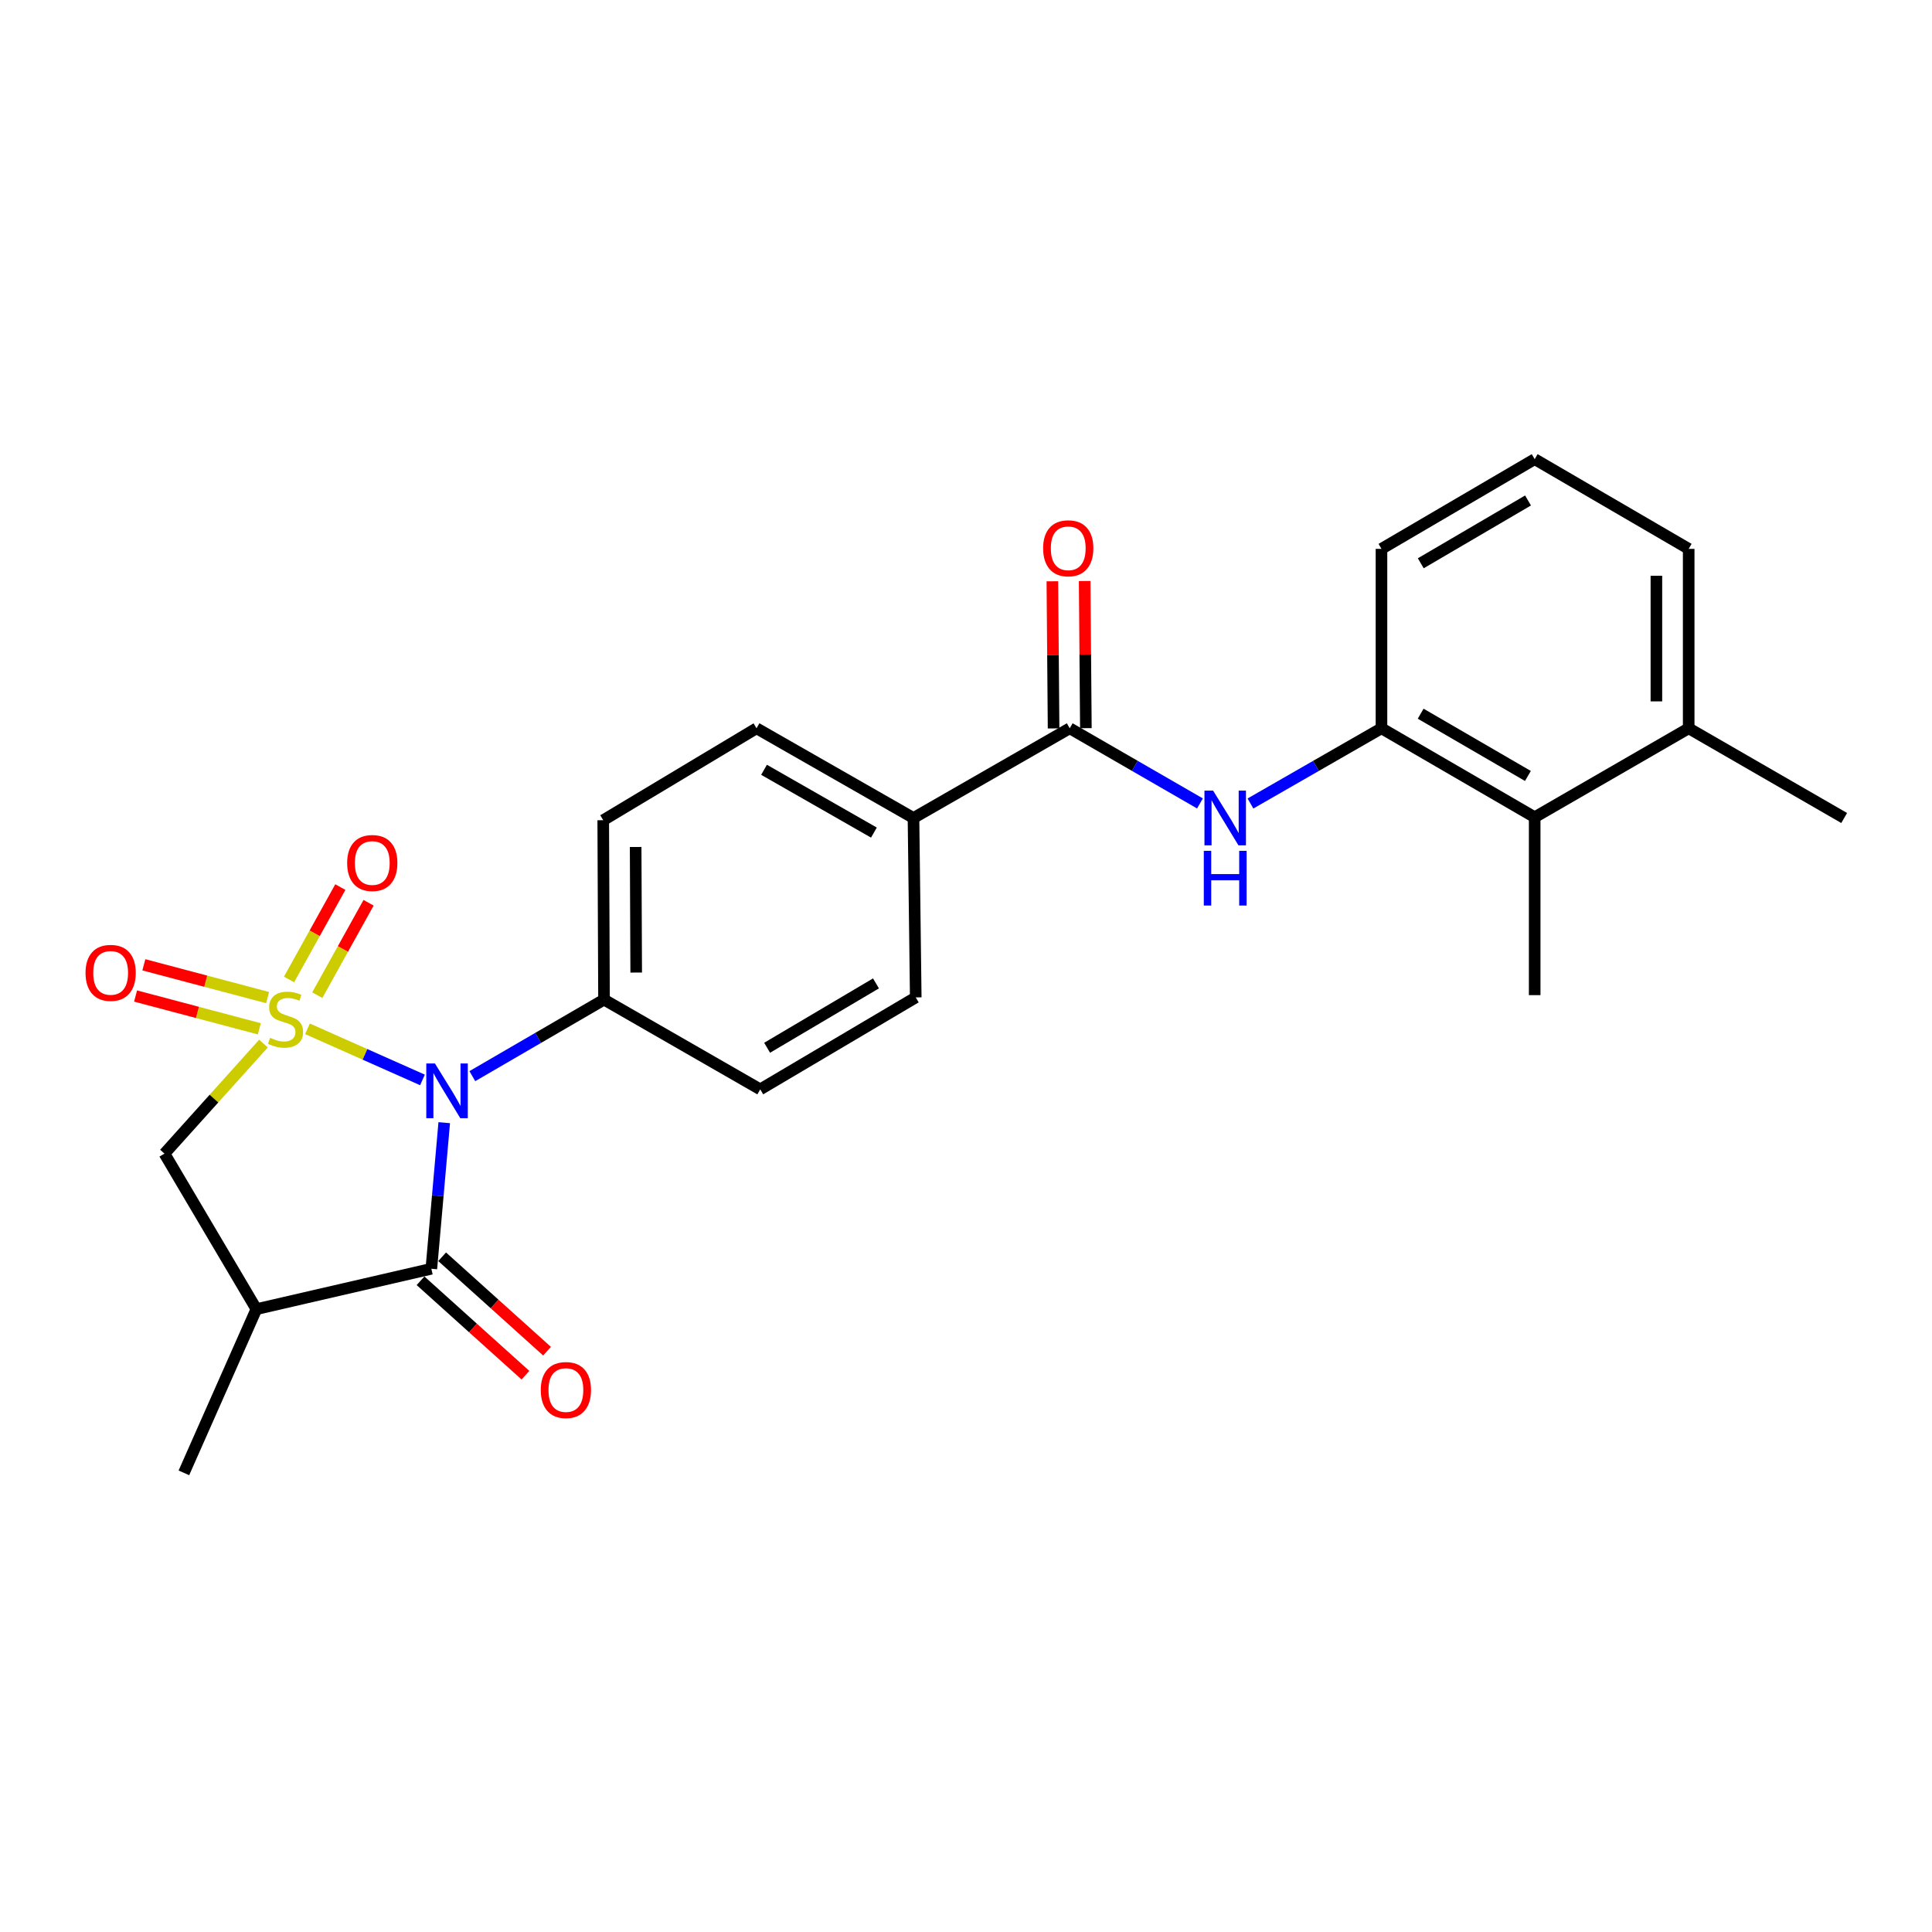 <?xml version='1.0' encoding='iso-8859-1'?>
<svg version='1.1' baseProfile='full'
              xmlns='http://www.w3.org/2000/svg'
                      xmlns:rdkit='http://www.rdkit.org/xml'
                      xmlns:xlink='http://www.w3.org/1999/xlink'
                  xml:space='preserve'
width='1000px' height='1000px' viewBox='0 0 1000 1000'>
<!-- END OF HEADER -->
<rect style='opacity:1.0;fill:#FFFFFF;stroke:none' width='1000' height='1000' x='0' y='0'> </rect>
<path class='bond-0' d='M 159.16,532.515 L 188.916,545.742' style='fill:none;fill-rule:evenodd;stroke:#CCCC00;stroke-width:6px;stroke-linecap:butt;stroke-linejoin:miter;stroke-opacity:1' />
<path class='bond-0' d='M 188.916,545.742 L 218.671,558.968' style='fill:none;fill-rule:evenodd;stroke:#0000FF;stroke-width:6px;stroke-linecap:butt;stroke-linejoin:miter;stroke-opacity:1' />
<path class='bond-3' d='M 136.371,540.158 L 110.747,568.637' style='fill:none;fill-rule:evenodd;stroke:#CCCC00;stroke-width:6px;stroke-linecap:butt;stroke-linejoin:miter;stroke-opacity:1' />
<path class='bond-3' d='M 110.747,568.637 L 85.123,597.116' style='fill:none;fill-rule:evenodd;stroke:#000000;stroke-width:6px;stroke-linecap:butt;stroke-linejoin:miter;stroke-opacity:1' />
<path class='bond-6' d='M 164.225,515.088 L 177.501,491.178' style='fill:none;fill-rule:evenodd;stroke:#CCCC00;stroke-width:6px;stroke-linecap:butt;stroke-linejoin:miter;stroke-opacity:1' />
<path class='bond-6' d='M 177.501,491.178 L 190.777,467.268' style='fill:none;fill-rule:evenodd;stroke:#FF0000;stroke-width:6px;stroke-linecap:butt;stroke-linejoin:miter;stroke-opacity:1' />
<path class='bond-6' d='M 149.61,506.973 L 162.886,483.063' style='fill:none;fill-rule:evenodd;stroke:#CCCC00;stroke-width:6px;stroke-linecap:butt;stroke-linejoin:miter;stroke-opacity:1' />
<path class='bond-6' d='M 162.886,483.063 L 176.162,459.152' style='fill:none;fill-rule:evenodd;stroke:#FF0000;stroke-width:6px;stroke-linecap:butt;stroke-linejoin:miter;stroke-opacity:1' />
<path class='bond-7' d='M 138.513,516.356 L 106.485,507.869' style='fill:none;fill-rule:evenodd;stroke:#CCCC00;stroke-width:6px;stroke-linecap:butt;stroke-linejoin:miter;stroke-opacity:1' />
<path class='bond-7' d='M 106.485,507.869 L 74.458,499.381' style='fill:none;fill-rule:evenodd;stroke:#FF0000;stroke-width:6px;stroke-linecap:butt;stroke-linejoin:miter;stroke-opacity:1' />
<path class='bond-7' d='M 134.231,532.515 L 102.203,524.028' style='fill:none;fill-rule:evenodd;stroke:#CCCC00;stroke-width:6px;stroke-linecap:butt;stroke-linejoin:miter;stroke-opacity:1' />
<path class='bond-7' d='M 102.203,524.028 L 70.175,515.54' style='fill:none;fill-rule:evenodd;stroke:#FF0000;stroke-width:6px;stroke-linecap:butt;stroke-linejoin:miter;stroke-opacity:1' />
<path class='bond-1' d='M 229.934,581.092 L 226.598,618.902' style='fill:none;fill-rule:evenodd;stroke:#0000FF;stroke-width:6px;stroke-linecap:butt;stroke-linejoin:miter;stroke-opacity:1' />
<path class='bond-1' d='M 226.598,618.902 L 223.261,656.712' style='fill:none;fill-rule:evenodd;stroke:#000000;stroke-width:6px;stroke-linecap:butt;stroke-linejoin:miter;stroke-opacity:1' />
<path class='bond-9' d='M 244.477,557.013 L 278.559,537.204' style='fill:none;fill-rule:evenodd;stroke:#0000FF;stroke-width:6px;stroke-linecap:butt;stroke-linejoin:miter;stroke-opacity:1' />
<path class='bond-9' d='M 278.559,537.204 L 312.641,517.395' style='fill:none;fill-rule:evenodd;stroke:#000000;stroke-width:6px;stroke-linecap:butt;stroke-linejoin:miter;stroke-opacity:1' />
<path class='bond-12' d='M 217.669,662.925 L 244.82,687.364' style='fill:none;fill-rule:evenodd;stroke:#000000;stroke-width:6px;stroke-linecap:butt;stroke-linejoin:miter;stroke-opacity:1' />
<path class='bond-12' d='M 244.82,687.364 L 271.971,711.803' style='fill:none;fill-rule:evenodd;stroke:#FF0000;stroke-width:6px;stroke-linecap:butt;stroke-linejoin:miter;stroke-opacity:1' />
<path class='bond-12' d='M 228.853,650.5 L 256.004,674.939' style='fill:none;fill-rule:evenodd;stroke:#000000;stroke-width:6px;stroke-linecap:butt;stroke-linejoin:miter;stroke-opacity:1' />
<path class='bond-12' d='M 256.004,674.939 L 283.155,699.378' style='fill:none;fill-rule:evenodd;stroke:#FF0000;stroke-width:6px;stroke-linecap:butt;stroke-linejoin:miter;stroke-opacity:1' />
<path class='bond-25' d='M 223.261,656.712 L 132.711,677.609' style='fill:none;fill-rule:evenodd;stroke:#000000;stroke-width:6px;stroke-linecap:butt;stroke-linejoin:miter;stroke-opacity:1' />
<path class='bond-2' d='M 132.711,677.609 L 85.123,597.116' style='fill:none;fill-rule:evenodd;stroke:#000000;stroke-width:6px;stroke-linecap:butt;stroke-linejoin:miter;stroke-opacity:1' />
<path class='bond-19' d='M 132.711,677.609 L 95.181,762.345' style='fill:none;fill-rule:evenodd;stroke:#000000;stroke-width:6px;stroke-linecap:butt;stroke-linejoin:miter;stroke-opacity:1' />
<path class='bond-4' d='M 553.691,376.963 L 472.818,423.399' style='fill:none;fill-rule:evenodd;stroke:#000000;stroke-width:6px;stroke-linecap:butt;stroke-linejoin:miter;stroke-opacity:1' />
<path class='bond-5' d='M 553.691,376.963 L 587.396,396.412' style='fill:none;fill-rule:evenodd;stroke:#000000;stroke-width:6px;stroke-linecap:butt;stroke-linejoin:miter;stroke-opacity:1' />
<path class='bond-5' d='M 587.396,396.412 L 621.102,415.861' style='fill:none;fill-rule:evenodd;stroke:#0000FF;stroke-width:6px;stroke-linecap:butt;stroke-linejoin:miter;stroke-opacity:1' />
<path class='bond-13' d='M 562.049,376.894 L 561.734,338.813' style='fill:none;fill-rule:evenodd;stroke:#000000;stroke-width:6px;stroke-linecap:butt;stroke-linejoin:miter;stroke-opacity:1' />
<path class='bond-13' d='M 561.734,338.813 L 561.419,300.732' style='fill:none;fill-rule:evenodd;stroke:#FF0000;stroke-width:6px;stroke-linecap:butt;stroke-linejoin:miter;stroke-opacity:1' />
<path class='bond-13' d='M 545.333,377.032 L 545.018,338.951' style='fill:none;fill-rule:evenodd;stroke:#000000;stroke-width:6px;stroke-linecap:butt;stroke-linejoin:miter;stroke-opacity:1' />
<path class='bond-13' d='M 545.018,338.951 L 544.703,300.871' style='fill:none;fill-rule:evenodd;stroke:#FF0000;stroke-width:6px;stroke-linecap:butt;stroke-linejoin:miter;stroke-opacity:1' />
<path class='bond-8' d='M 647.236,415.894 L 681.141,396.429' style='fill:none;fill-rule:evenodd;stroke:#0000FF;stroke-width:6px;stroke-linecap:butt;stroke-linejoin:miter;stroke-opacity:1' />
<path class='bond-8' d='M 681.141,396.429 L 715.047,376.963' style='fill:none;fill-rule:evenodd;stroke:#000000;stroke-width:6px;stroke-linecap:butt;stroke-linejoin:miter;stroke-opacity:1' />
<path class='bond-10' d='M 715.047,376.963 L 794.35,423' style='fill:none;fill-rule:evenodd;stroke:#000000;stroke-width:6px;stroke-linecap:butt;stroke-linejoin:miter;stroke-opacity:1' />
<path class='bond-10' d='M 735.335,369.411 L 790.848,401.637' style='fill:none;fill-rule:evenodd;stroke:#000000;stroke-width:6px;stroke-linecap:butt;stroke-linejoin:miter;stroke-opacity:1' />
<path class='bond-20' d='M 715.047,376.963 L 715.047,284.091' style='fill:none;fill-rule:evenodd;stroke:#000000;stroke-width:6px;stroke-linecap:butt;stroke-linejoin:miter;stroke-opacity:1' />
<path class='bond-15' d='M 312.641,517.395 L 312.233,424.541' style='fill:none;fill-rule:evenodd;stroke:#000000;stroke-width:6px;stroke-linecap:butt;stroke-linejoin:miter;stroke-opacity:1' />
<path class='bond-15' d='M 329.297,503.393 L 329.011,438.396' style='fill:none;fill-rule:evenodd;stroke:#000000;stroke-width:6px;stroke-linecap:butt;stroke-linejoin:miter;stroke-opacity:1' />
<path class='bond-16' d='M 312.641,517.395 L 393.496,563.85' style='fill:none;fill-rule:evenodd;stroke:#000000;stroke-width:6px;stroke-linecap:butt;stroke-linejoin:miter;stroke-opacity:1' />
<path class='bond-14' d='M 794.35,423 L 874.062,376.963' style='fill:none;fill-rule:evenodd;stroke:#000000;stroke-width:6px;stroke-linecap:butt;stroke-linejoin:miter;stroke-opacity:1' />
<path class='bond-22' d='M 794.35,423 L 794.35,515.082' style='fill:none;fill-rule:evenodd;stroke:#000000;stroke-width:6px;stroke-linecap:butt;stroke-linejoin:miter;stroke-opacity:1' />
<path class='bond-11' d='M 472.818,423.399 L 473.988,516.253' style='fill:none;fill-rule:evenodd;stroke:#000000;stroke-width:6px;stroke-linecap:butt;stroke-linejoin:miter;stroke-opacity:1' />
<path class='bond-26' d='M 472.818,423.399 L 391.573,376.963' style='fill:none;fill-rule:evenodd;stroke:#000000;stroke-width:6px;stroke-linecap:butt;stroke-linejoin:miter;stroke-opacity:1' />
<path class='bond-26' d='M 452.336,430.947 L 395.465,398.442' style='fill:none;fill-rule:evenodd;stroke:#000000;stroke-width:6px;stroke-linecap:butt;stroke-linejoin:miter;stroke-opacity:1' />
<path class='bond-24' d='M 874.062,376.963 L 954.545,423.399' style='fill:none;fill-rule:evenodd;stroke:#000000;stroke-width:6px;stroke-linecap:butt;stroke-linejoin:miter;stroke-opacity:1' />
<path class='bond-27' d='M 874.062,376.963 L 874.062,284.091' style='fill:none;fill-rule:evenodd;stroke:#000000;stroke-width:6px;stroke-linecap:butt;stroke-linejoin:miter;stroke-opacity:1' />
<path class='bond-27' d='M 857.345,363.032 L 857.345,298.022' style='fill:none;fill-rule:evenodd;stroke:#000000;stroke-width:6px;stroke-linecap:butt;stroke-linejoin:miter;stroke-opacity:1' />
<path class='bond-17' d='M 312.233,424.541 L 391.573,376.963' style='fill:none;fill-rule:evenodd;stroke:#000000;stroke-width:6px;stroke-linecap:butt;stroke-linejoin:miter;stroke-opacity:1' />
<path class='bond-18' d='M 393.496,563.85 L 473.988,516.253' style='fill:none;fill-rule:evenodd;stroke:#000000;stroke-width:6px;stroke-linecap:butt;stroke-linejoin:miter;stroke-opacity:1' />
<path class='bond-18' d='M 397.061,542.321 L 453.405,509.003' style='fill:none;fill-rule:evenodd;stroke:#000000;stroke-width:6px;stroke-linecap:butt;stroke-linejoin:miter;stroke-opacity:1' />
<path class='bond-21' d='M 715.047,284.091 L 794.35,237.655' style='fill:none;fill-rule:evenodd;stroke:#000000;stroke-width:6px;stroke-linecap:butt;stroke-linejoin:miter;stroke-opacity:1' />
<path class='bond-21' d='M 735.389,291.551 L 790.902,259.046' style='fill:none;fill-rule:evenodd;stroke:#000000;stroke-width:6px;stroke-linecap:butt;stroke-linejoin:miter;stroke-opacity:1' />
<path class='bond-23' d='M 794.35,237.655 L 874.062,284.091' style='fill:none;fill-rule:evenodd;stroke:#000000;stroke-width:6px;stroke-linecap:butt;stroke-linejoin:miter;stroke-opacity:1' />
<path  class='atom-0' d='M 139.793 537.182
Q 140.113 537.302, 141.433 537.862
Q 142.753 538.422, 144.193 538.782
Q 145.673 539.102, 147.113 539.102
Q 149.793 539.102, 151.353 537.822
Q 152.913 536.502, 152.913 534.222
Q 152.913 532.662, 152.113 531.702
Q 151.353 530.742, 150.153 530.222
Q 148.953 529.702, 146.953 529.102
Q 144.433 528.342, 142.913 527.622
Q 141.433 526.902, 140.353 525.382
Q 139.313 523.862, 139.313 521.302
Q 139.313 517.742, 141.713 515.542
Q 144.153 513.342, 148.953 513.342
Q 152.233 513.342, 155.953 514.902
L 155.033 517.982
Q 151.633 516.582, 149.073 516.582
Q 146.313 516.582, 144.793 517.742
Q 143.273 518.862, 143.313 520.822
Q 143.313 522.342, 144.073 523.262
Q 144.873 524.182, 145.993 524.702
Q 147.153 525.222, 149.073 525.822
Q 151.633 526.622, 153.153 527.422
Q 154.673 528.222, 155.753 529.862
Q 156.873 531.462, 156.873 534.222
Q 156.873 538.142, 154.233 540.262
Q 151.633 542.342, 147.273 542.342
Q 144.753 542.342, 142.833 541.782
Q 140.953 541.262, 138.713 540.342
L 139.793 537.182
' fill='#CCCC00'/>
<path  class='atom-1' d='M 225.127 550.46
L 234.407 565.46
Q 235.327 566.94, 236.807 569.62
Q 238.287 572.3, 238.367 572.46
L 238.367 550.46
L 242.127 550.46
L 242.127 578.78
L 238.247 578.78
L 228.287 562.38
Q 227.127 560.46, 225.887 558.26
Q 224.687 556.06, 224.327 555.38
L 224.327 578.78
L 220.647 578.78
L 220.647 550.46
L 225.127 550.46
' fill='#0000FF'/>
<path  class='atom-6' d='M 627.905 409.239
L 637.185 424.239
Q 638.105 425.719, 639.585 428.399
Q 641.065 431.079, 641.145 431.239
L 641.145 409.239
L 644.905 409.239
L 644.905 437.559
L 641.025 437.559
L 631.065 421.159
Q 629.905 419.239, 628.665 417.039
Q 627.465 414.839, 627.105 414.159
L 627.105 437.559
L 623.425 437.559
L 623.425 409.239
L 627.905 409.239
' fill='#0000FF'/>
<path  class='atom-6' d='M 623.085 440.391
L 626.925 440.391
L 626.925 452.431
L 641.405 452.431
L 641.405 440.391
L 645.245 440.391
L 645.245 468.711
L 641.405 468.711
L 641.405 455.631
L 626.925 455.631
L 626.925 468.711
L 623.085 468.711
L 623.085 440.391
' fill='#0000FF'/>
<path  class='atom-7' d='M 179.688 446.688
Q 179.688 439.888, 183.048 436.088
Q 186.408 432.288, 192.688 432.288
Q 198.968 432.288, 202.328 436.088
Q 205.688 439.888, 205.688 446.688
Q 205.688 453.568, 202.288 457.488
Q 198.888 461.368, 192.688 461.368
Q 186.448 461.368, 183.048 457.488
Q 179.688 453.608, 179.688 446.688
M 192.688 458.168
Q 197.008 458.168, 199.328 455.288
Q 201.688 452.368, 201.688 446.688
Q 201.688 441.128, 199.328 438.328
Q 197.008 435.488, 192.688 435.488
Q 188.368 435.488, 186.008 438.288
Q 183.688 441.088, 183.688 446.688
Q 183.688 452.408, 186.008 455.288
Q 188.368 458.168, 192.688 458.168
' fill='#FF0000'/>
<path  class='atom-8' d='M 44.271 503.553
Q 44.271 496.753, 47.631 492.953
Q 50.991 489.153, 57.271 489.153
Q 63.551 489.153, 66.911 492.953
Q 70.271 496.753, 70.271 503.553
Q 70.271 510.433, 66.871 514.353
Q 63.471 518.233, 57.271 518.233
Q 51.031 518.233, 47.631 514.353
Q 44.271 510.473, 44.271 503.553
M 57.271 515.033
Q 61.591 515.033, 63.911 512.153
Q 66.271 509.233, 66.271 503.553
Q 66.271 497.993, 63.911 495.193
Q 61.591 492.353, 57.271 492.353
Q 52.951 492.353, 50.591 495.153
Q 48.271 497.953, 48.271 503.553
Q 48.271 509.273, 50.591 512.153
Q 52.951 515.033, 57.271 515.033
' fill='#FF0000'/>
<path  class='atom-13' d='M 279.906 719.481
Q 279.906 712.681, 283.266 708.881
Q 286.626 705.081, 292.906 705.081
Q 299.186 705.081, 302.546 708.881
Q 305.906 712.681, 305.906 719.481
Q 305.906 726.361, 302.506 730.281
Q 299.106 734.161, 292.906 734.161
Q 286.666 734.161, 283.266 730.281
Q 279.906 726.401, 279.906 719.481
M 292.906 730.961
Q 297.226 730.961, 299.546 728.081
Q 301.906 725.161, 301.906 719.481
Q 301.906 713.921, 299.546 711.121
Q 297.226 708.281, 292.906 708.281
Q 288.586 708.281, 286.226 711.081
Q 283.906 713.881, 283.906 719.481
Q 283.906 725.201, 286.226 728.081
Q 288.586 730.961, 292.906 730.961
' fill='#FF0000'/>
<path  class='atom-14' d='M 539.92 283.79
Q 539.92 276.99, 543.28 273.19
Q 546.64 269.39, 552.92 269.39
Q 559.2 269.39, 562.56 273.19
Q 565.92 276.99, 565.92 283.79
Q 565.92 290.67, 562.52 294.59
Q 559.12 298.47, 552.92 298.47
Q 546.68 298.47, 543.28 294.59
Q 539.92 290.71, 539.92 283.79
M 552.92 295.27
Q 557.24 295.27, 559.56 292.39
Q 561.92 289.47, 561.92 283.79
Q 561.92 278.23, 559.56 275.43
Q 557.24 272.59, 552.92 272.59
Q 548.6 272.59, 546.24 275.39
Q 543.92 278.19, 543.92 283.79
Q 543.92 289.51, 546.24 292.39
Q 548.6 295.27, 552.92 295.27
' fill='#FF0000'/>
</svg>
